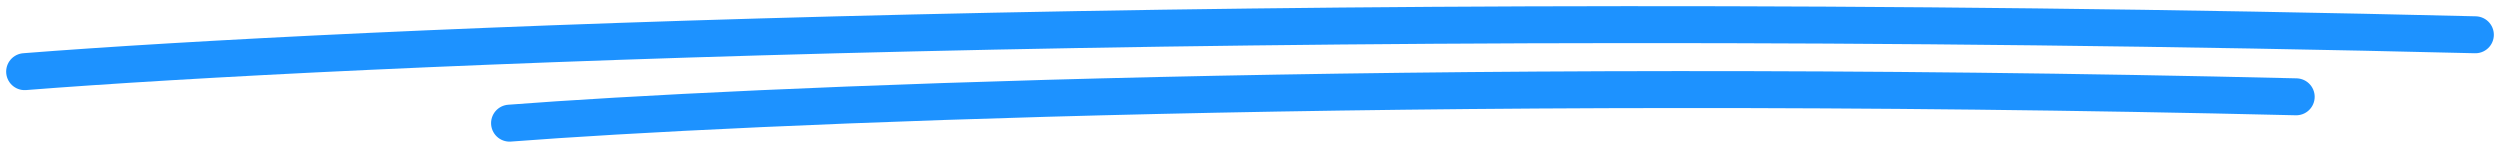 <svg width="203" height="12" viewBox="0 0 203 12" fill="none" xmlns="http://www.w3.org/2000/svg">
<path d="M2 5.818C27.392 3.822 102.741 0.428 201 2.824" stroke="#1D92FF" stroke-width="3" stroke-linecap="round"/>
<path d="M41.375 10C59.887 8.574 114.818 6.15 186.452 7.861" stroke="#1D92FF" stroke-width="3" stroke-linecap="round"/>
</svg>
